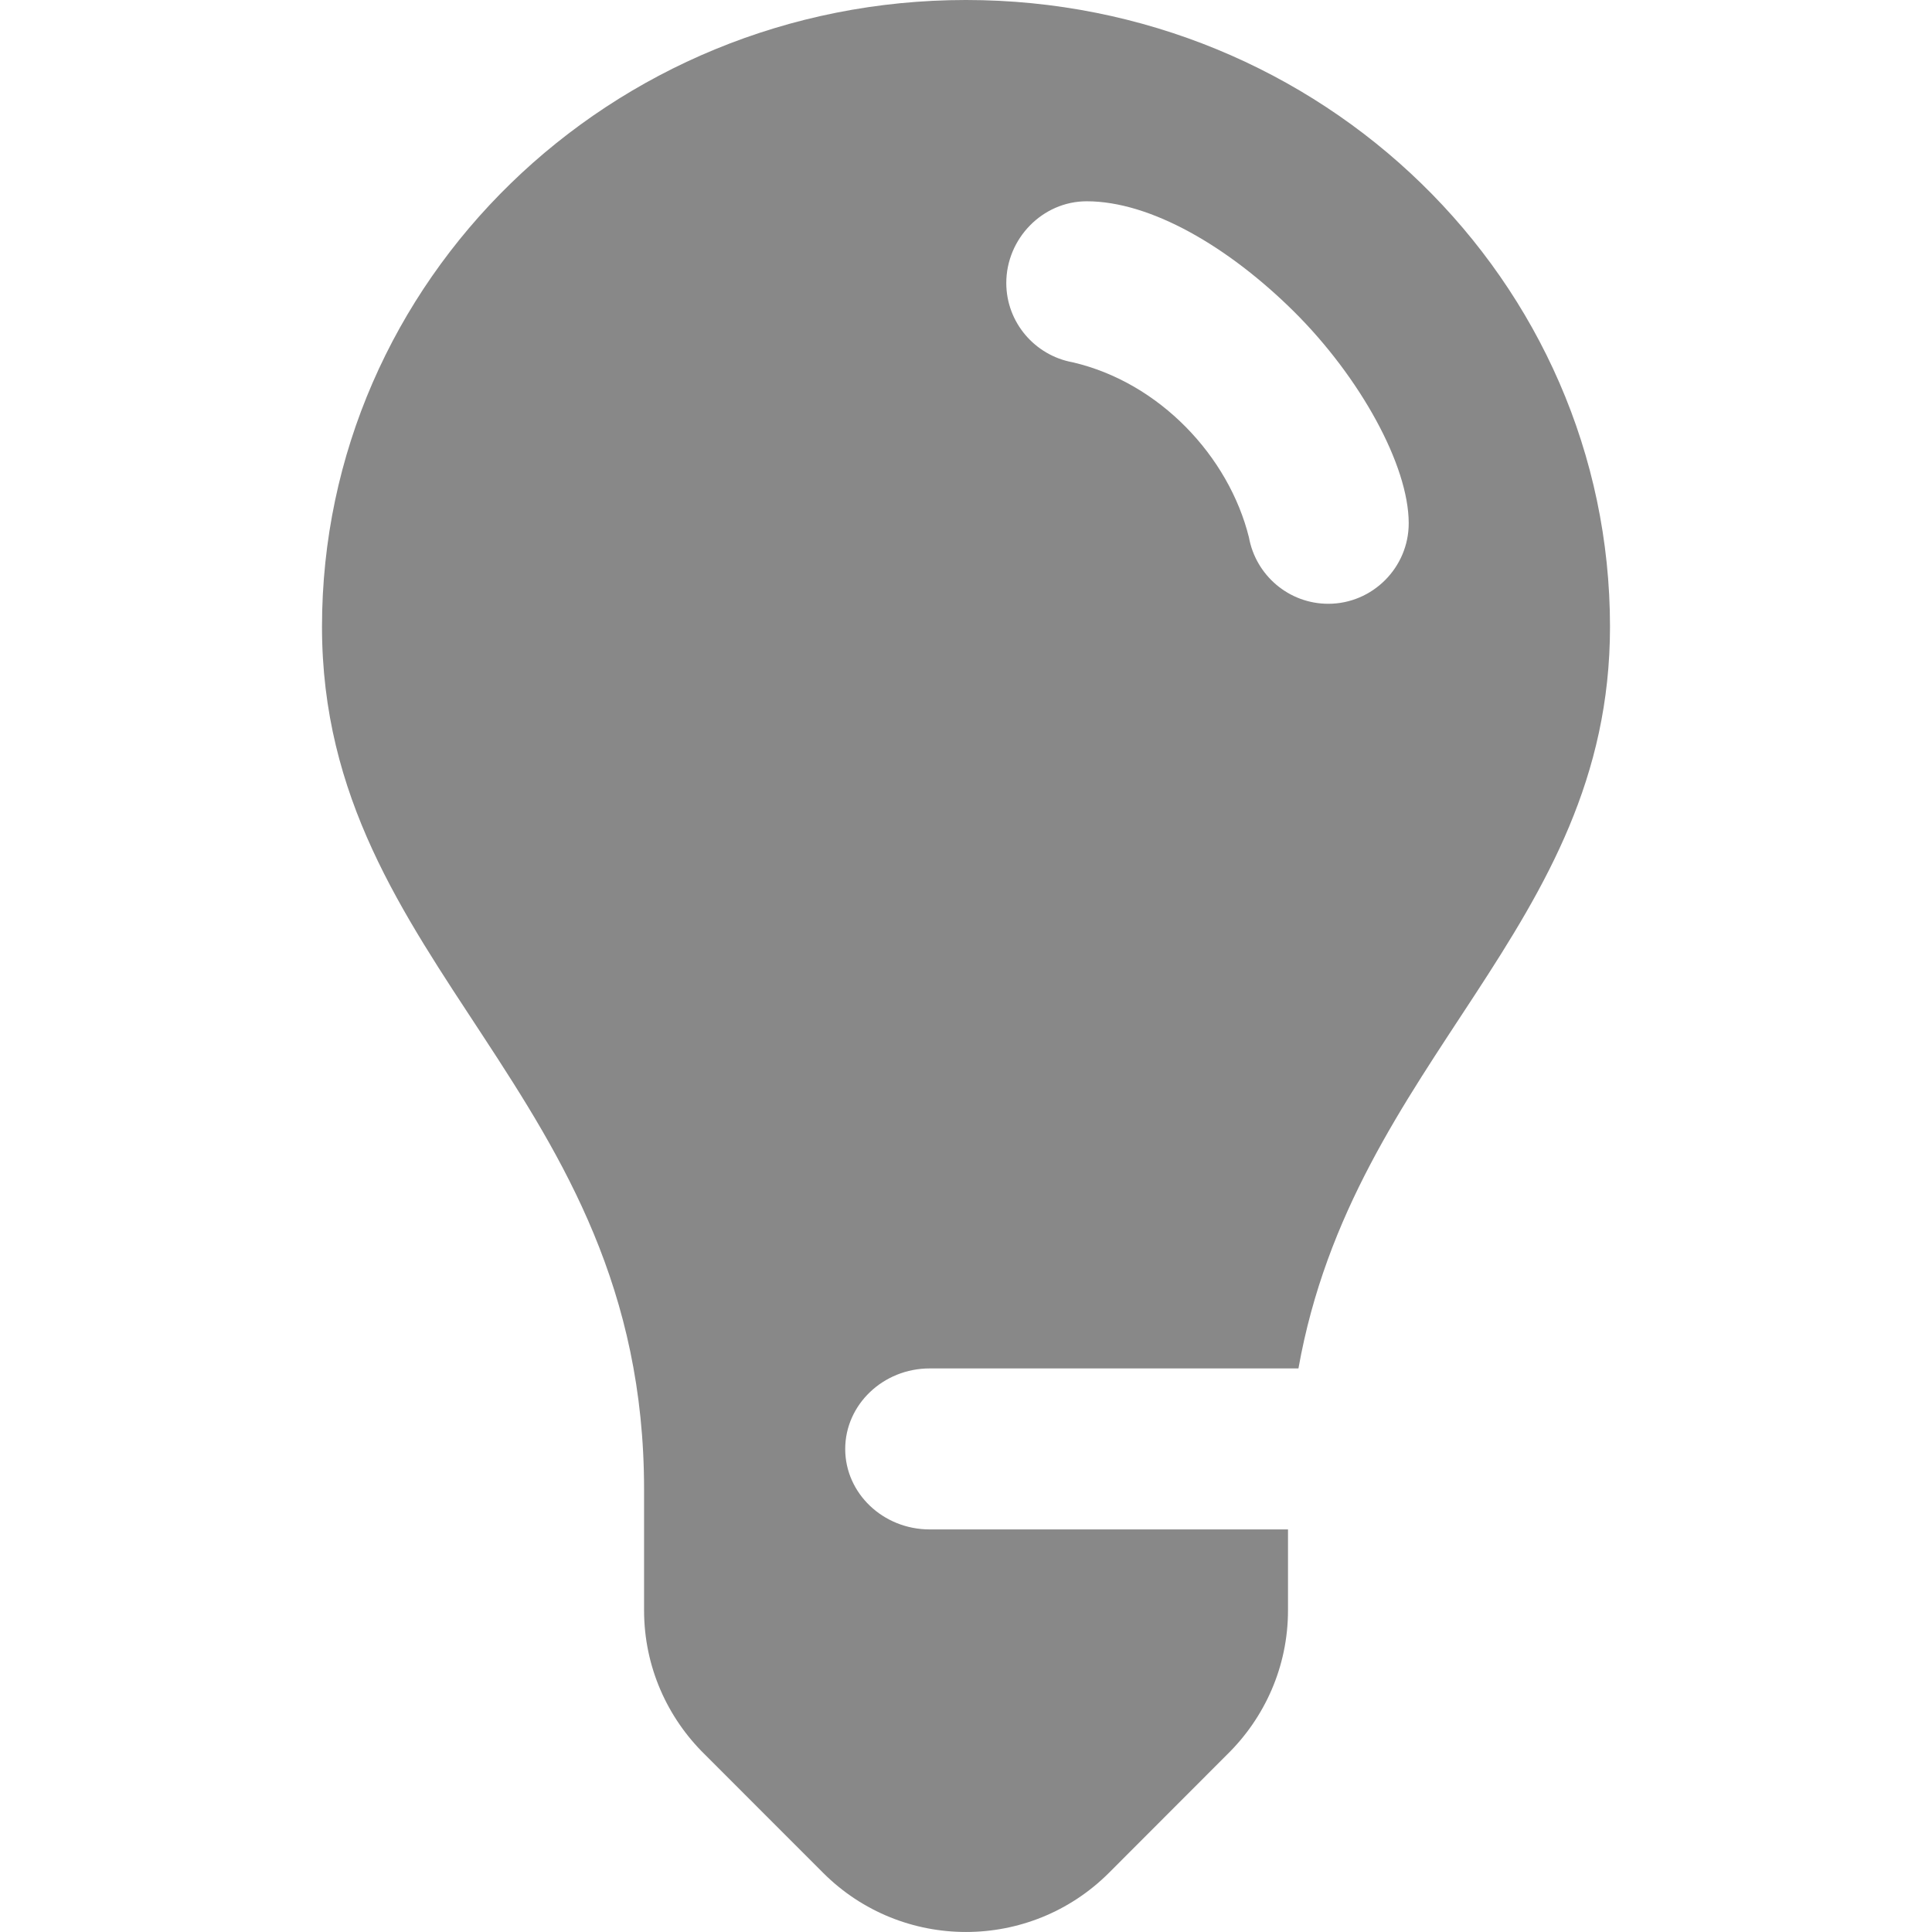 <?xml version="1.0" encoding="UTF-8" standalone="no"?> <svg xmlns="http://www.w3.org/2000/svg" xmlns:xlink="http://www.w3.org/1999/xlink" xmlns:serif="http://www.serif.com/" width="100%" height="100%" viewBox="0 0 27 27" version="1.1" xml:space="preserve" style="fill-rule:evenodd;clip-rule:evenodd;stroke-linejoin:round;stroke-miterlimit:2;"><path d="M9.001,20.812l-0,1.693c-0,0.788 0.326,1.502 0.849,2.014l1.654,1.655c1.102,1.101 2.89,1.101 3.993,-0l1.653,-1.655c0.523,-0.512 0.85,-1.226 0.85,-2.014l0,-1.131l-5.007,-0c-0.652,-0 -1.181,-0.505 -1.181,-1.124c-0,-0.619 0.529,-1.126 1.181,-1.126l5.153,-0c0.771,-4.336 4.354,-6.135 4.354,-10.365c-0,-4.837 -4.027,-8.759 -9.001,-8.759c-4.971,0 -8.999,3.922 -8.999,8.759c0,4.775 4.501,6.462 4.501,12.053Zm5.989,-15.749c-0.527,-0.096 -0.927,-0.557 -0.927,-1.108c0,-0.619 0.505,-1.142 1.124,-1.142c0.895,0 1.98,0.635 2.892,1.537c0.928,0.92 1.608,2.153 1.608,2.963c-0,0.619 -0.506,1.125 -1.124,1.125c-0.552,-0 -1.013,-0.399 -1.109,-0.928c-0.281,-1.131 -1.248,-2.165 -2.464,-2.447Z" style="fill:#888;"></path></svg>